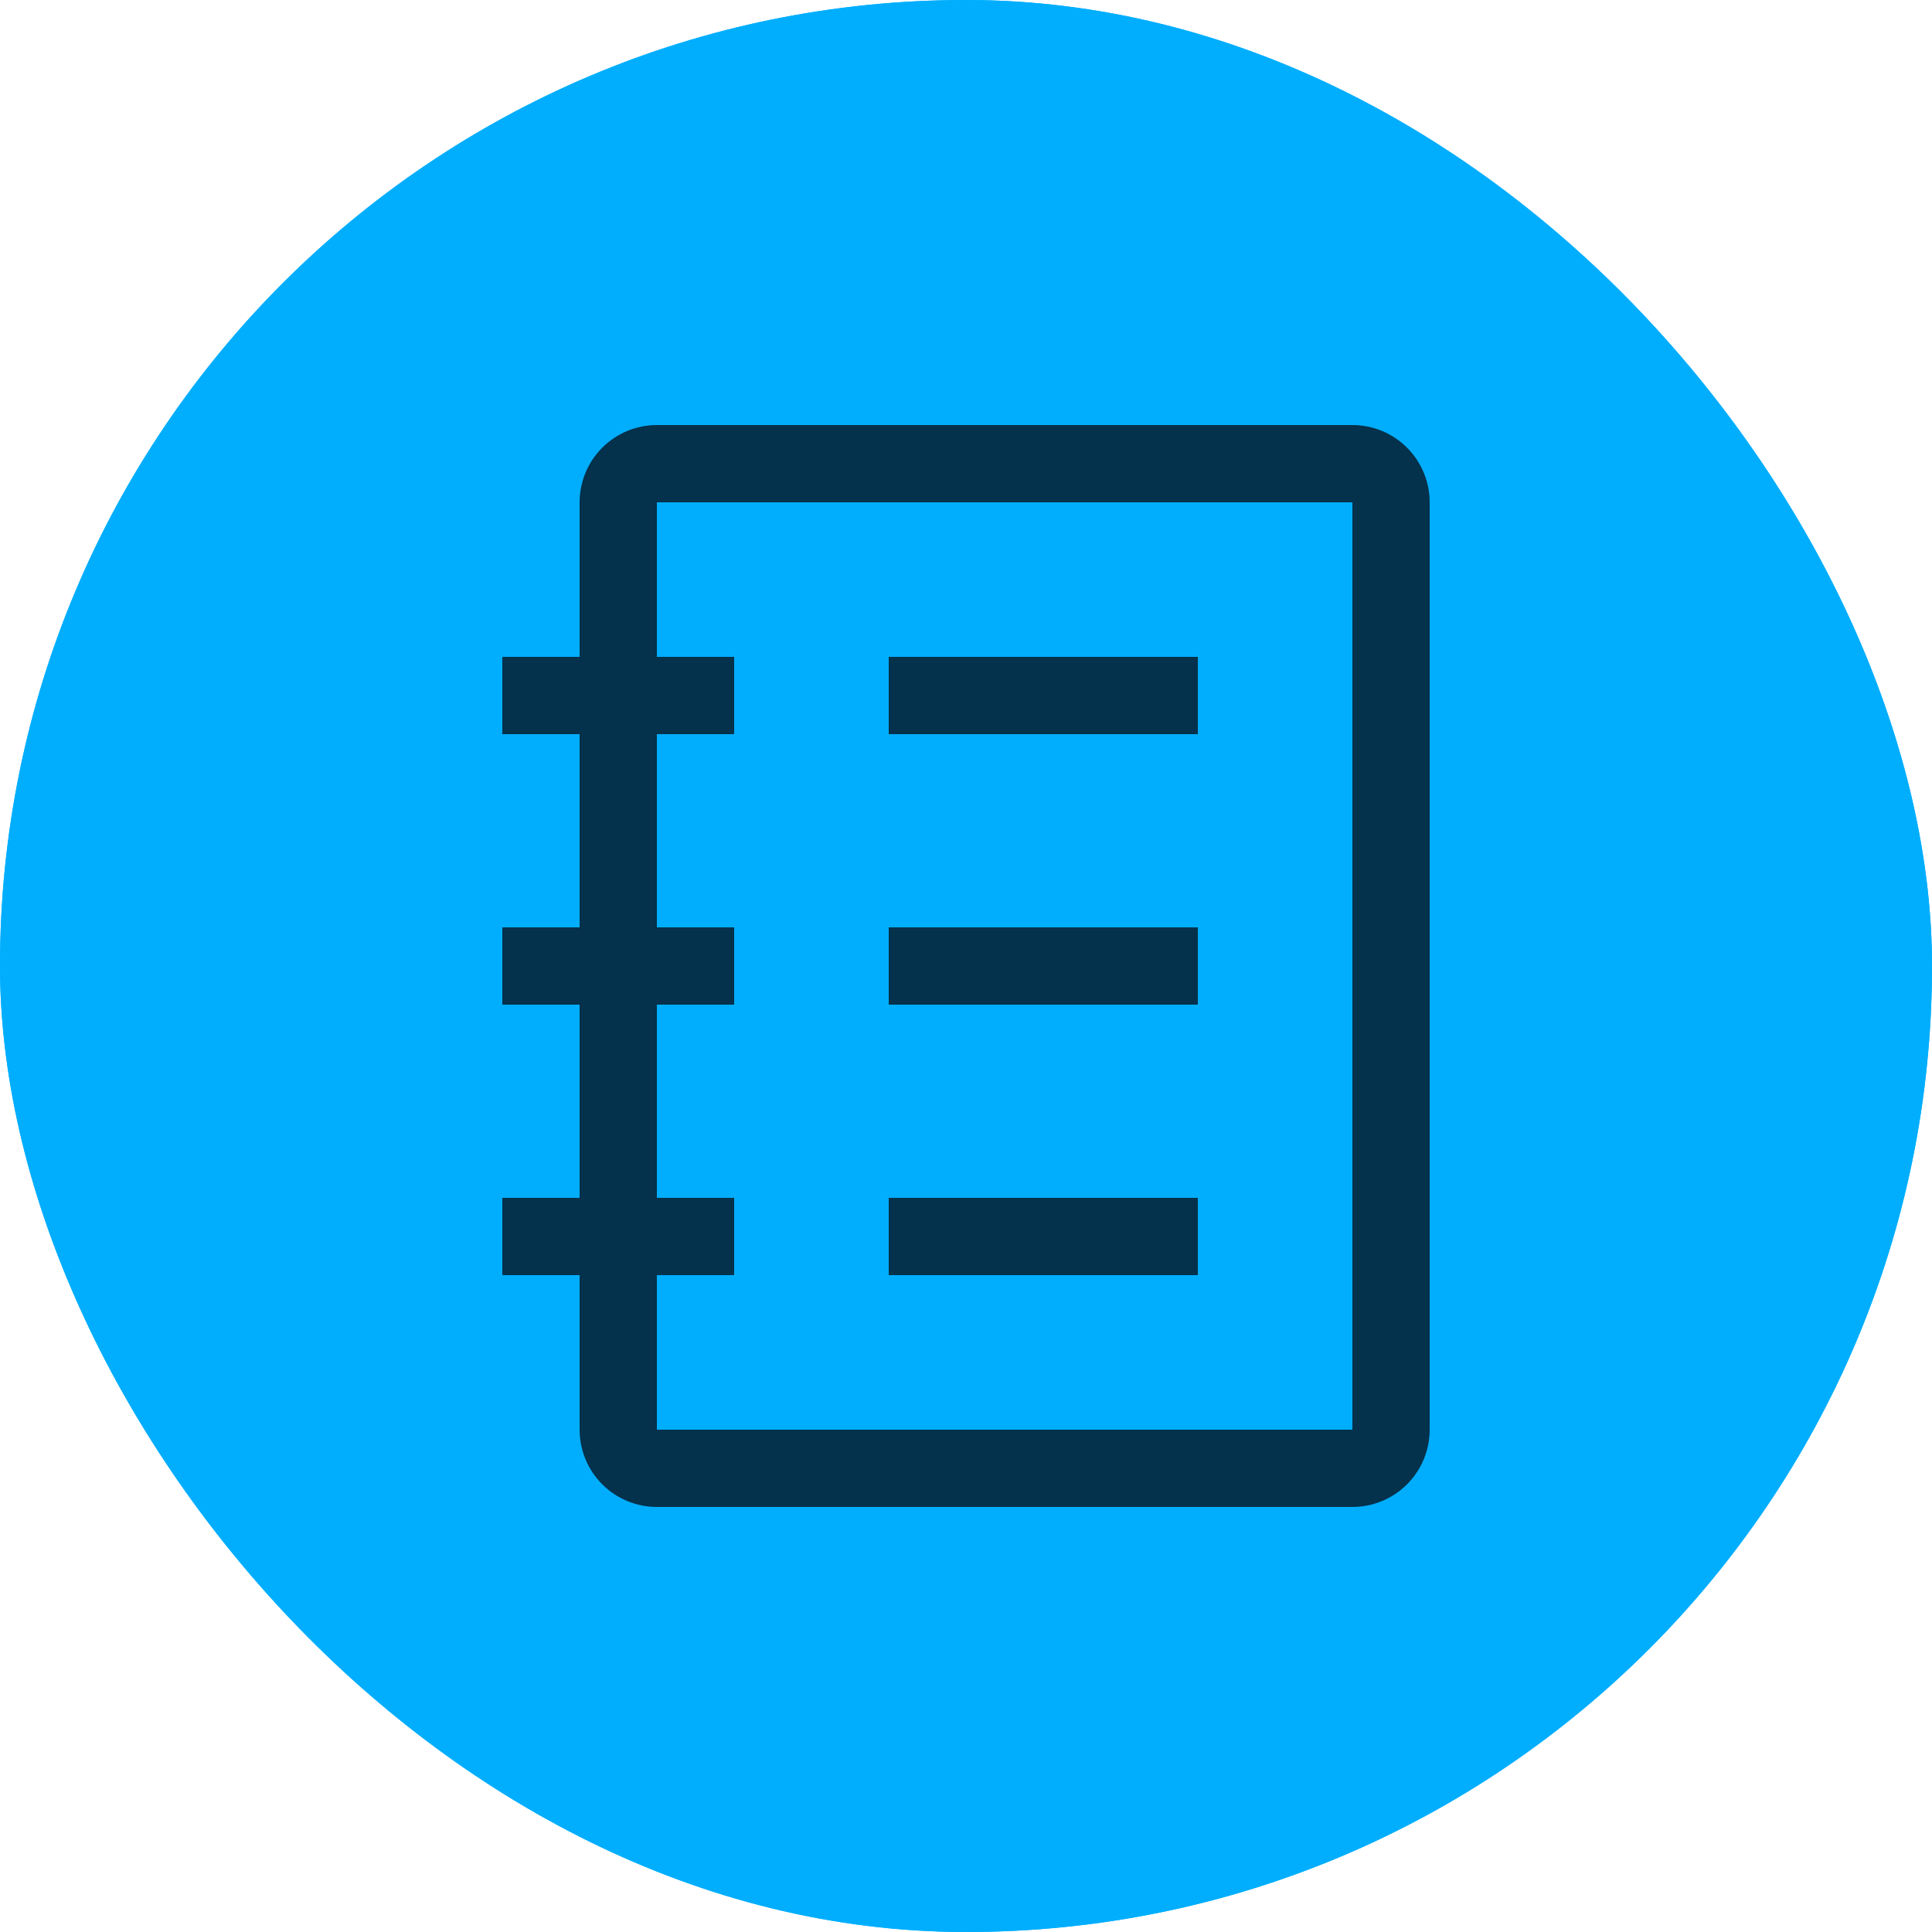 <svg xmlns="http://www.w3.org/2000/svg" width="100" height="100" viewBox="0 0 100 100" fill="none"><g clip-path="url(#clip0_4608_4539)"><rect width="100" height="100" rx="50" fill="#01AEFE"></rect><path d="M46.681 37.236C47.763 34.071 52.136 33.975 53.418 36.948L53.526 37.238L54.986 41.506C55.32 42.485 55.861 43.38 56.571 44.133C57.281 44.885 58.144 45.476 59.102 45.866L59.494 46.013L63.762 47.47C66.927 48.552 67.023 52.925 64.052 54.207L63.762 54.316L59.494 55.775C58.515 56.109 57.619 56.65 56.867 57.36C56.114 58.07 55.523 58.933 55.132 59.891L54.986 60.282L53.528 64.552C52.447 67.717 48.074 67.813 46.794 64.841L46.681 64.552L45.224 60.284C44.89 59.305 44.349 58.408 43.639 57.656C42.929 56.904 42.066 56.312 41.108 55.922L40.717 55.775L36.449 54.317C33.283 53.236 33.187 48.863 36.16 47.582L36.449 47.47L40.717 46.013C41.696 45.678 42.592 45.138 43.344 44.428C44.096 43.718 44.687 42.854 45.077 41.896L45.224 41.506L46.681 37.236ZM50.105 38.404L48.647 42.672C48.138 44.165 47.309 45.529 46.219 46.668C45.129 47.808 43.804 48.696 42.336 49.272L41.884 49.436L37.616 50.894L41.884 52.352C43.376 52.861 44.74 53.689 45.879 54.779C47.019 55.87 47.907 57.195 48.483 58.663L48.647 59.115L50.105 63.384L51.562 59.115C52.072 57.623 52.9 56.259 53.99 55.12C55.08 53.98 56.406 53.091 57.874 52.516L58.326 52.353L62.594 50.894L58.326 49.436C56.834 48.927 55.47 48.098 54.33 47.008C53.191 45.918 52.302 44.593 51.727 43.124L51.564 42.672L50.105 38.404ZM64.572 31C64.911 31 65.242 31.095 65.529 31.274C65.816 31.453 66.047 31.709 66.196 32.013L66.283 32.224L66.916 34.08L68.773 34.713C69.112 34.828 69.41 35.041 69.627 35.326C69.845 35.61 69.974 35.953 69.996 36.31C70.019 36.667 69.935 37.023 69.756 37.333C69.576 37.643 69.308 37.892 68.987 38.05L68.773 38.136L66.918 38.77L66.285 40.627C66.169 40.966 65.956 41.263 65.672 41.48C65.387 41.698 65.045 41.826 64.687 41.849C64.33 41.872 63.974 41.788 63.664 41.608C63.355 41.428 63.106 41.16 62.948 40.838L62.861 40.627L62.229 38.771L60.371 38.138C60.032 38.023 59.735 37.81 59.517 37.526C59.3 37.241 59.171 36.899 59.148 36.541C59.126 36.184 59.209 35.828 59.389 35.518C59.569 35.208 59.836 34.959 60.158 34.801L60.371 34.715L62.227 34.082L62.86 32.224C62.982 31.867 63.212 31.557 63.52 31.337C63.827 31.118 64.195 31 64.572 31Z" fill="#04314B"></path><rect width="100" height="100" rx="50" fill="#01AEFE"></rect><path d="M70 22H34C32.939 22 31.922 22.421 31.172 23.172C30.421 23.922 30 24.939 30 26V34H26V38H30V48H26V52H30V62H26V66H30V74C30 75.061 30.421 76.078 31.172 76.828C31.922 77.579 32.939 78 34 78H70C71.061 78 72.078 77.579 72.828 76.828C73.579 76.078 74 75.061 74 74V26C74 24.939 73.579 23.922 72.828 23.172C72.078 22.421 71.061 22 70 22ZM70 74H34V66H38V62H34V52H38V48H34V38H38V34H34V26H70V74Z" fill="#04314B"></path><path d="M46 34H62V38H46V34ZM46 48H62V52H46V48ZM46 62H62V66H46V62Z" fill="#04314B"></path></g><defs><clipPath id="clip0_4608_4539"><rect width="100" height="100" rx="50" fill="white"></rect></clipPath></defs></svg>